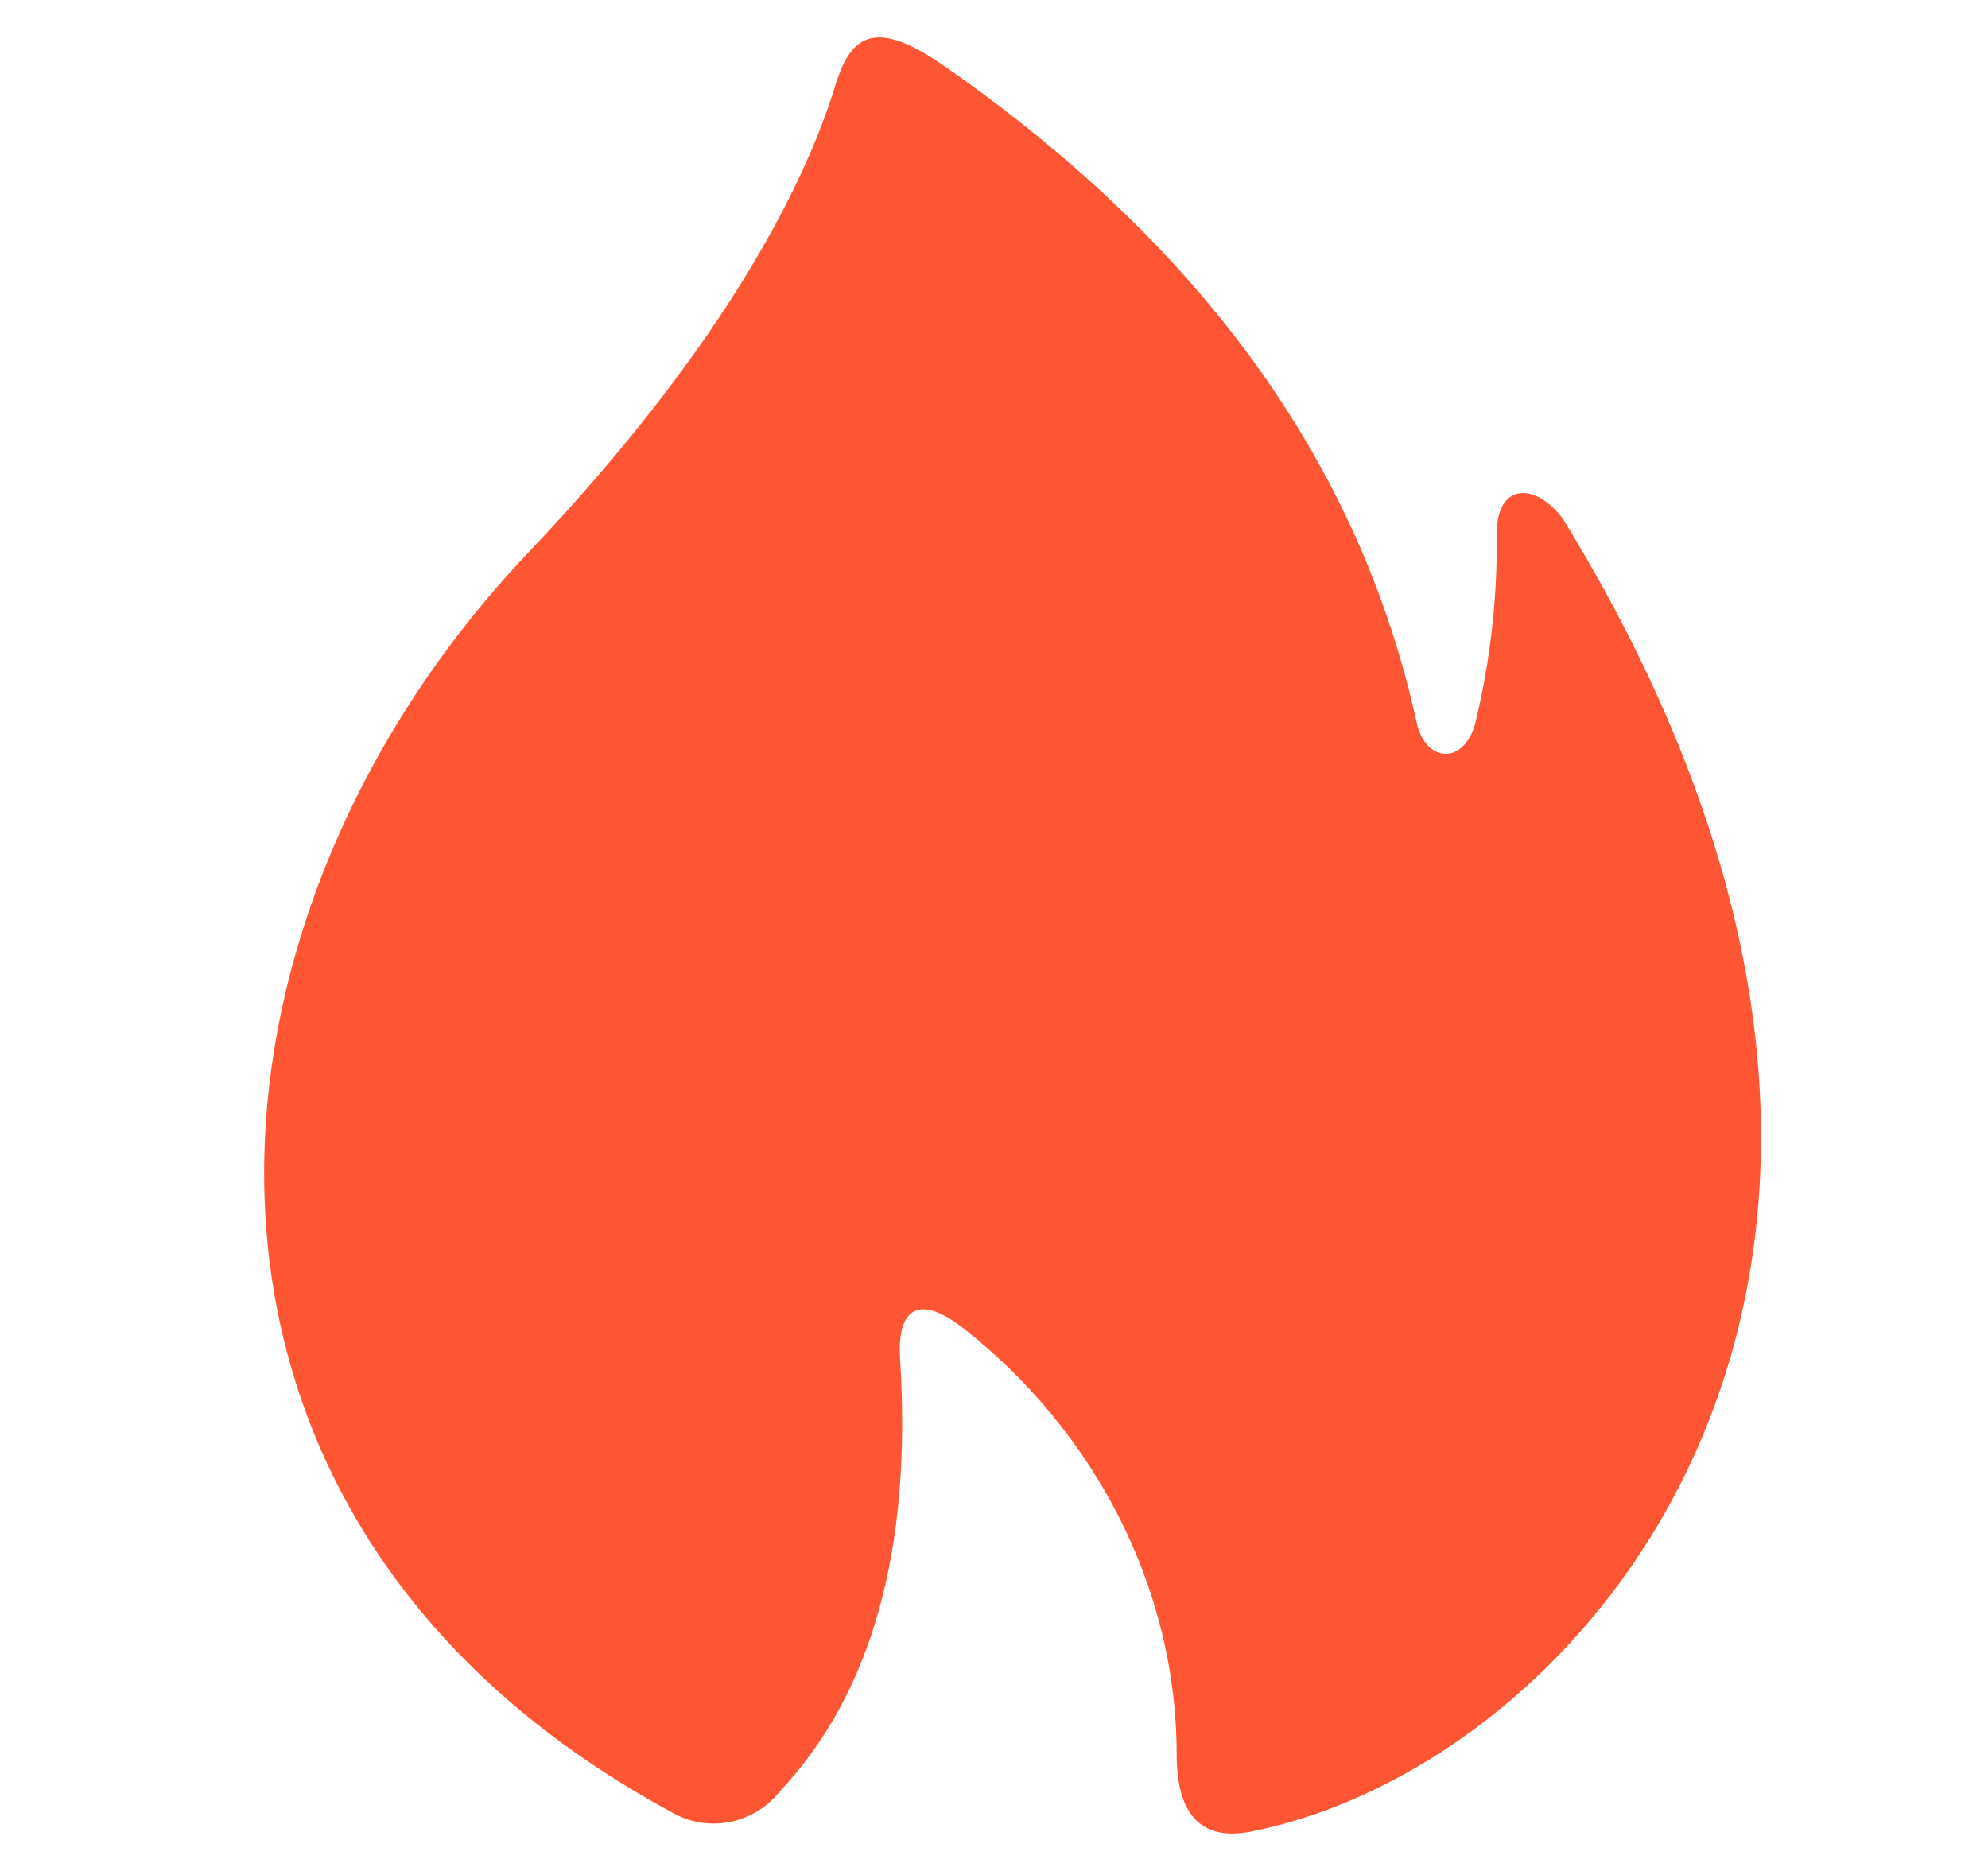 <svg width="17" height="16" viewBox="0 0 17 16" fill="none" xmlns="http://www.w3.org/2000/svg">
<path d="M7.142 0.734C6.906 1.502 6.264 2.884 4.526 4.717C1.511 7.884 1.114 12.986 5.735 15.493C6.047 15.679 6.443 15.604 6.67 15.318C7.457 14.478 7.799 13.248 7.697 11.626C7.668 11.179 7.863 11.062 8.25 11.368C9.347 12.235 10.062 13.564 10.062 15.004C10.062 15.493 10.253 15.751 10.699 15.663C13.648 15.077 17.24 10.763 13.369 4.443C13.136 4.123 12.799 4.123 12.799 4.563C12.806 5.106 12.745 5.647 12.618 6.174C12.529 6.54 12.19 6.535 12.113 6.174C11.63 3.976 10.289 2.109 8.088 0.574C7.496 0.159 7.279 0.281 7.142 0.734Z" fill="#FE5533"/>
</svg>

